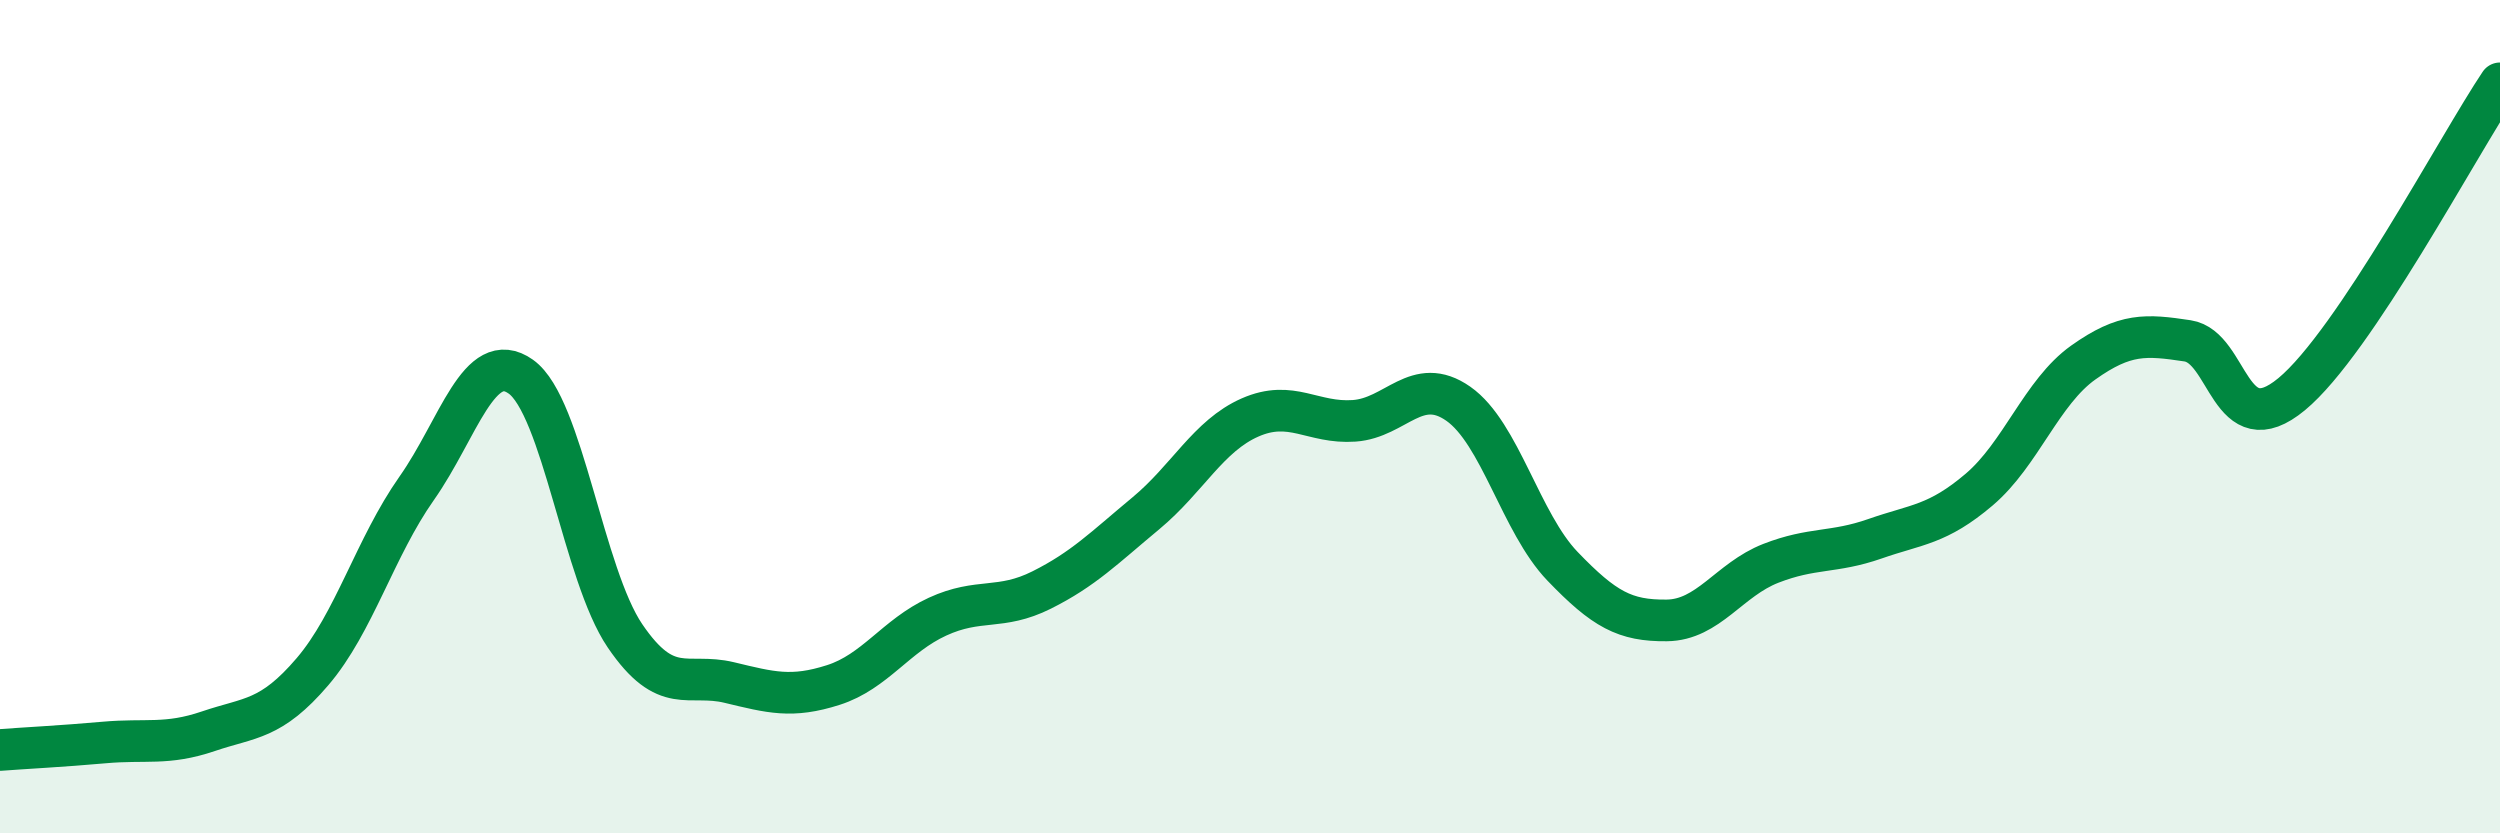 
    <svg width="60" height="20" viewBox="0 0 60 20" xmlns="http://www.w3.org/2000/svg">
      <path
        d="M 0,18 C 0.5,17.96 1.5,17.91 2.5,17.82 C 3.5,17.73 4,17.89 5,17.55 C 6,17.21 6.5,17.29 7.5,16.12 C 8.5,14.95 9,13.14 10,11.72 C 11,10.3 11.5,8.33 12.5,9.04 C 13.5,9.75 14,13.79 15,15.26 C 16,16.73 16.5,16.14 17.5,16.38 C 18.5,16.62 19,16.76 20,16.44 C 21,16.12 21.5,15.26 22.5,14.8 C 23.5,14.34 24,14.66 25,14.16 C 26,13.66 26.5,13.15 27.5,12.32 C 28.5,11.49 29,10.46 30,10.02 C 31,9.58 31.5,10.17 32.5,10.1 C 33.5,10.03 34,8.99 35,9.69 C 36,10.39 36.5,12.55 37.5,13.59 C 38.5,14.63 39,14.9 40,14.89 C 41,14.88 41.5,13.91 42.5,13.52 C 43.5,13.13 44,13.28 45,12.93 C 46,12.58 46.5,12.6 47.5,11.75 C 48.5,10.9 49,9.41 50,8.7 C 51,7.99 51.5,8.03 52.5,8.18 C 53.5,8.33 53.5,10.7 55,9.46 C 56.5,8.22 59,3.49 60,2L60 20L0 20Z"
        fill="#008740"
        opacity="0.1"
        stroke-linecap="round"
        stroke-linejoin="round"
      />
      <path
        d="M 0,18 C 0.5,17.96 1.5,17.91 2.5,17.82 C 3.5,17.73 4,17.89 5,17.55 C 6,17.21 6.5,17.29 7.5,16.12 C 8.5,14.95 9,13.14 10,11.72 C 11,10.3 11.5,8.33 12.5,9.04 C 13.5,9.75 14,13.79 15,15.26 C 16,16.73 16.5,16.14 17.5,16.38 C 18.5,16.62 19,16.76 20,16.44 C 21,16.12 21.5,15.26 22.5,14.8 C 23.5,14.34 24,14.66 25,14.16 C 26,13.66 26.5,13.15 27.5,12.32 C 28.5,11.49 29,10.46 30,10.02 C 31,9.58 31.5,10.17 32.5,10.1 C 33.5,10.03 34,8.99 35,9.69 C 36,10.39 36.5,12.55 37.5,13.59 C 38.5,14.63 39,14.9 40,14.89 C 41,14.88 41.5,13.91 42.5,13.52 C 43.5,13.13 44,13.28 45,12.93 C 46,12.58 46.5,12.6 47.5,11.75 C 48.5,10.9 49,9.41 50,8.7 C 51,7.99 51.5,8.03 52.5,8.18 C 53.5,8.33 53.5,10.7 55,9.46 C 56.5,8.22 59,3.49 60,2"
        stroke="#008740"
        stroke-width="1"
        fill="none"
        stroke-linecap="round"
        stroke-linejoin="round"
      />
    </svg>
  